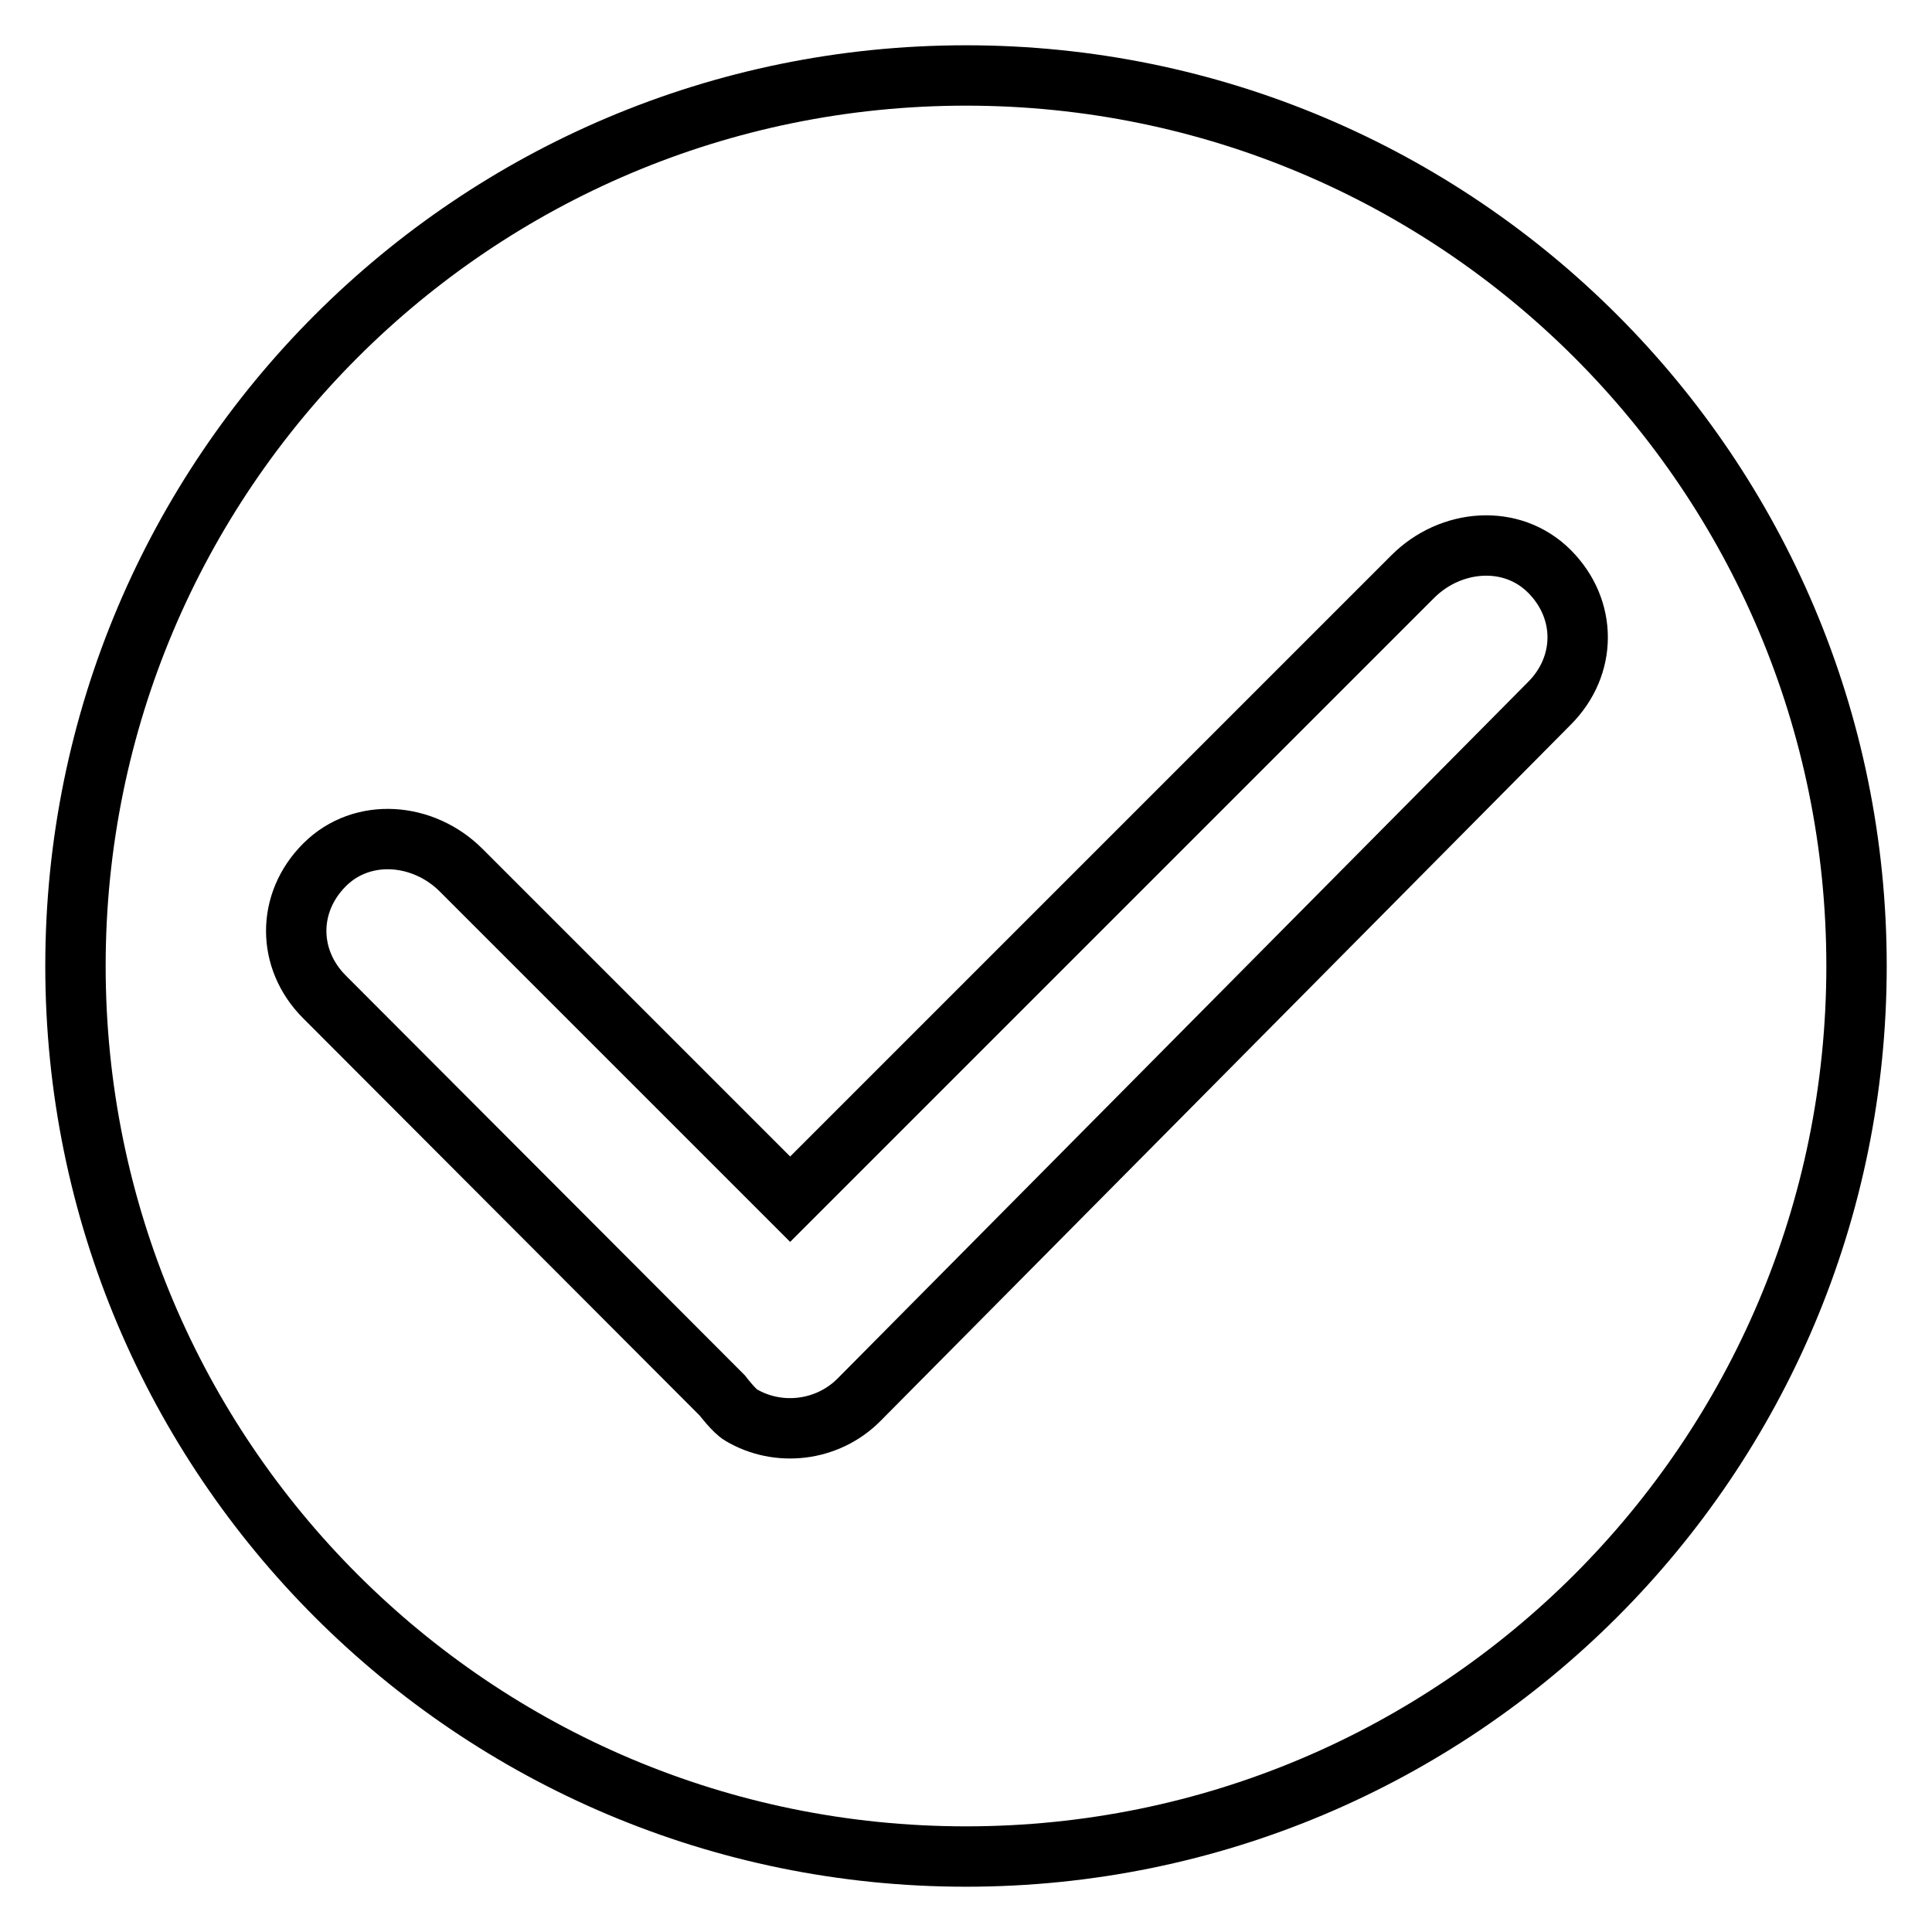 <?xml version="1.0" encoding="utf-8"?>
<!-- Svg Vector Icons : http://www.onlinewebfonts.com/icon -->
<!DOCTYPE svg PUBLIC "-//W3C//DTD SVG 1.1//EN" "http://www.w3.org/Graphics/SVG/1.1/DTD/svg11.dtd">
<svg version="1.1" xmlns="http://www.w3.org/2000/svg" xmlns:xlink="http://www.w3.org/1999/xlink" x="0px" y="0px" viewBox="0 0 256 256" enable-background="new 0 0 256 256" xml:space="preserve">
<g> <path stroke-width="8" fill-opacity="0" stroke="#000000"  d="M113.8,185.5c-4.2,4.2-10.7,4.9-15.6,2c-0.9-0.5-2.5-2.6-2.5-2.6L43,132.1c-5-5-5-12.5,0-17.5 c5-5,13.1-4.3,18.1,0.7l43.6,43.6l82.5-82.5c5-5,13.1-5.7,18.1-0.7c5,5,5,12.5,0,17.5L113.8,185.5 C113.8,185.5,113.8,185.5,113.8,185.5L113.8,185.5L113.8,185.5z M128,10C62.8,10,10,62.8,10,128c0,65.2,52.8,118,118,118 c65.2,0,118-52.8,118-118C246,62.8,193.2,10,128,10L128,10L128,10L128,10z"/></g>
</svg>